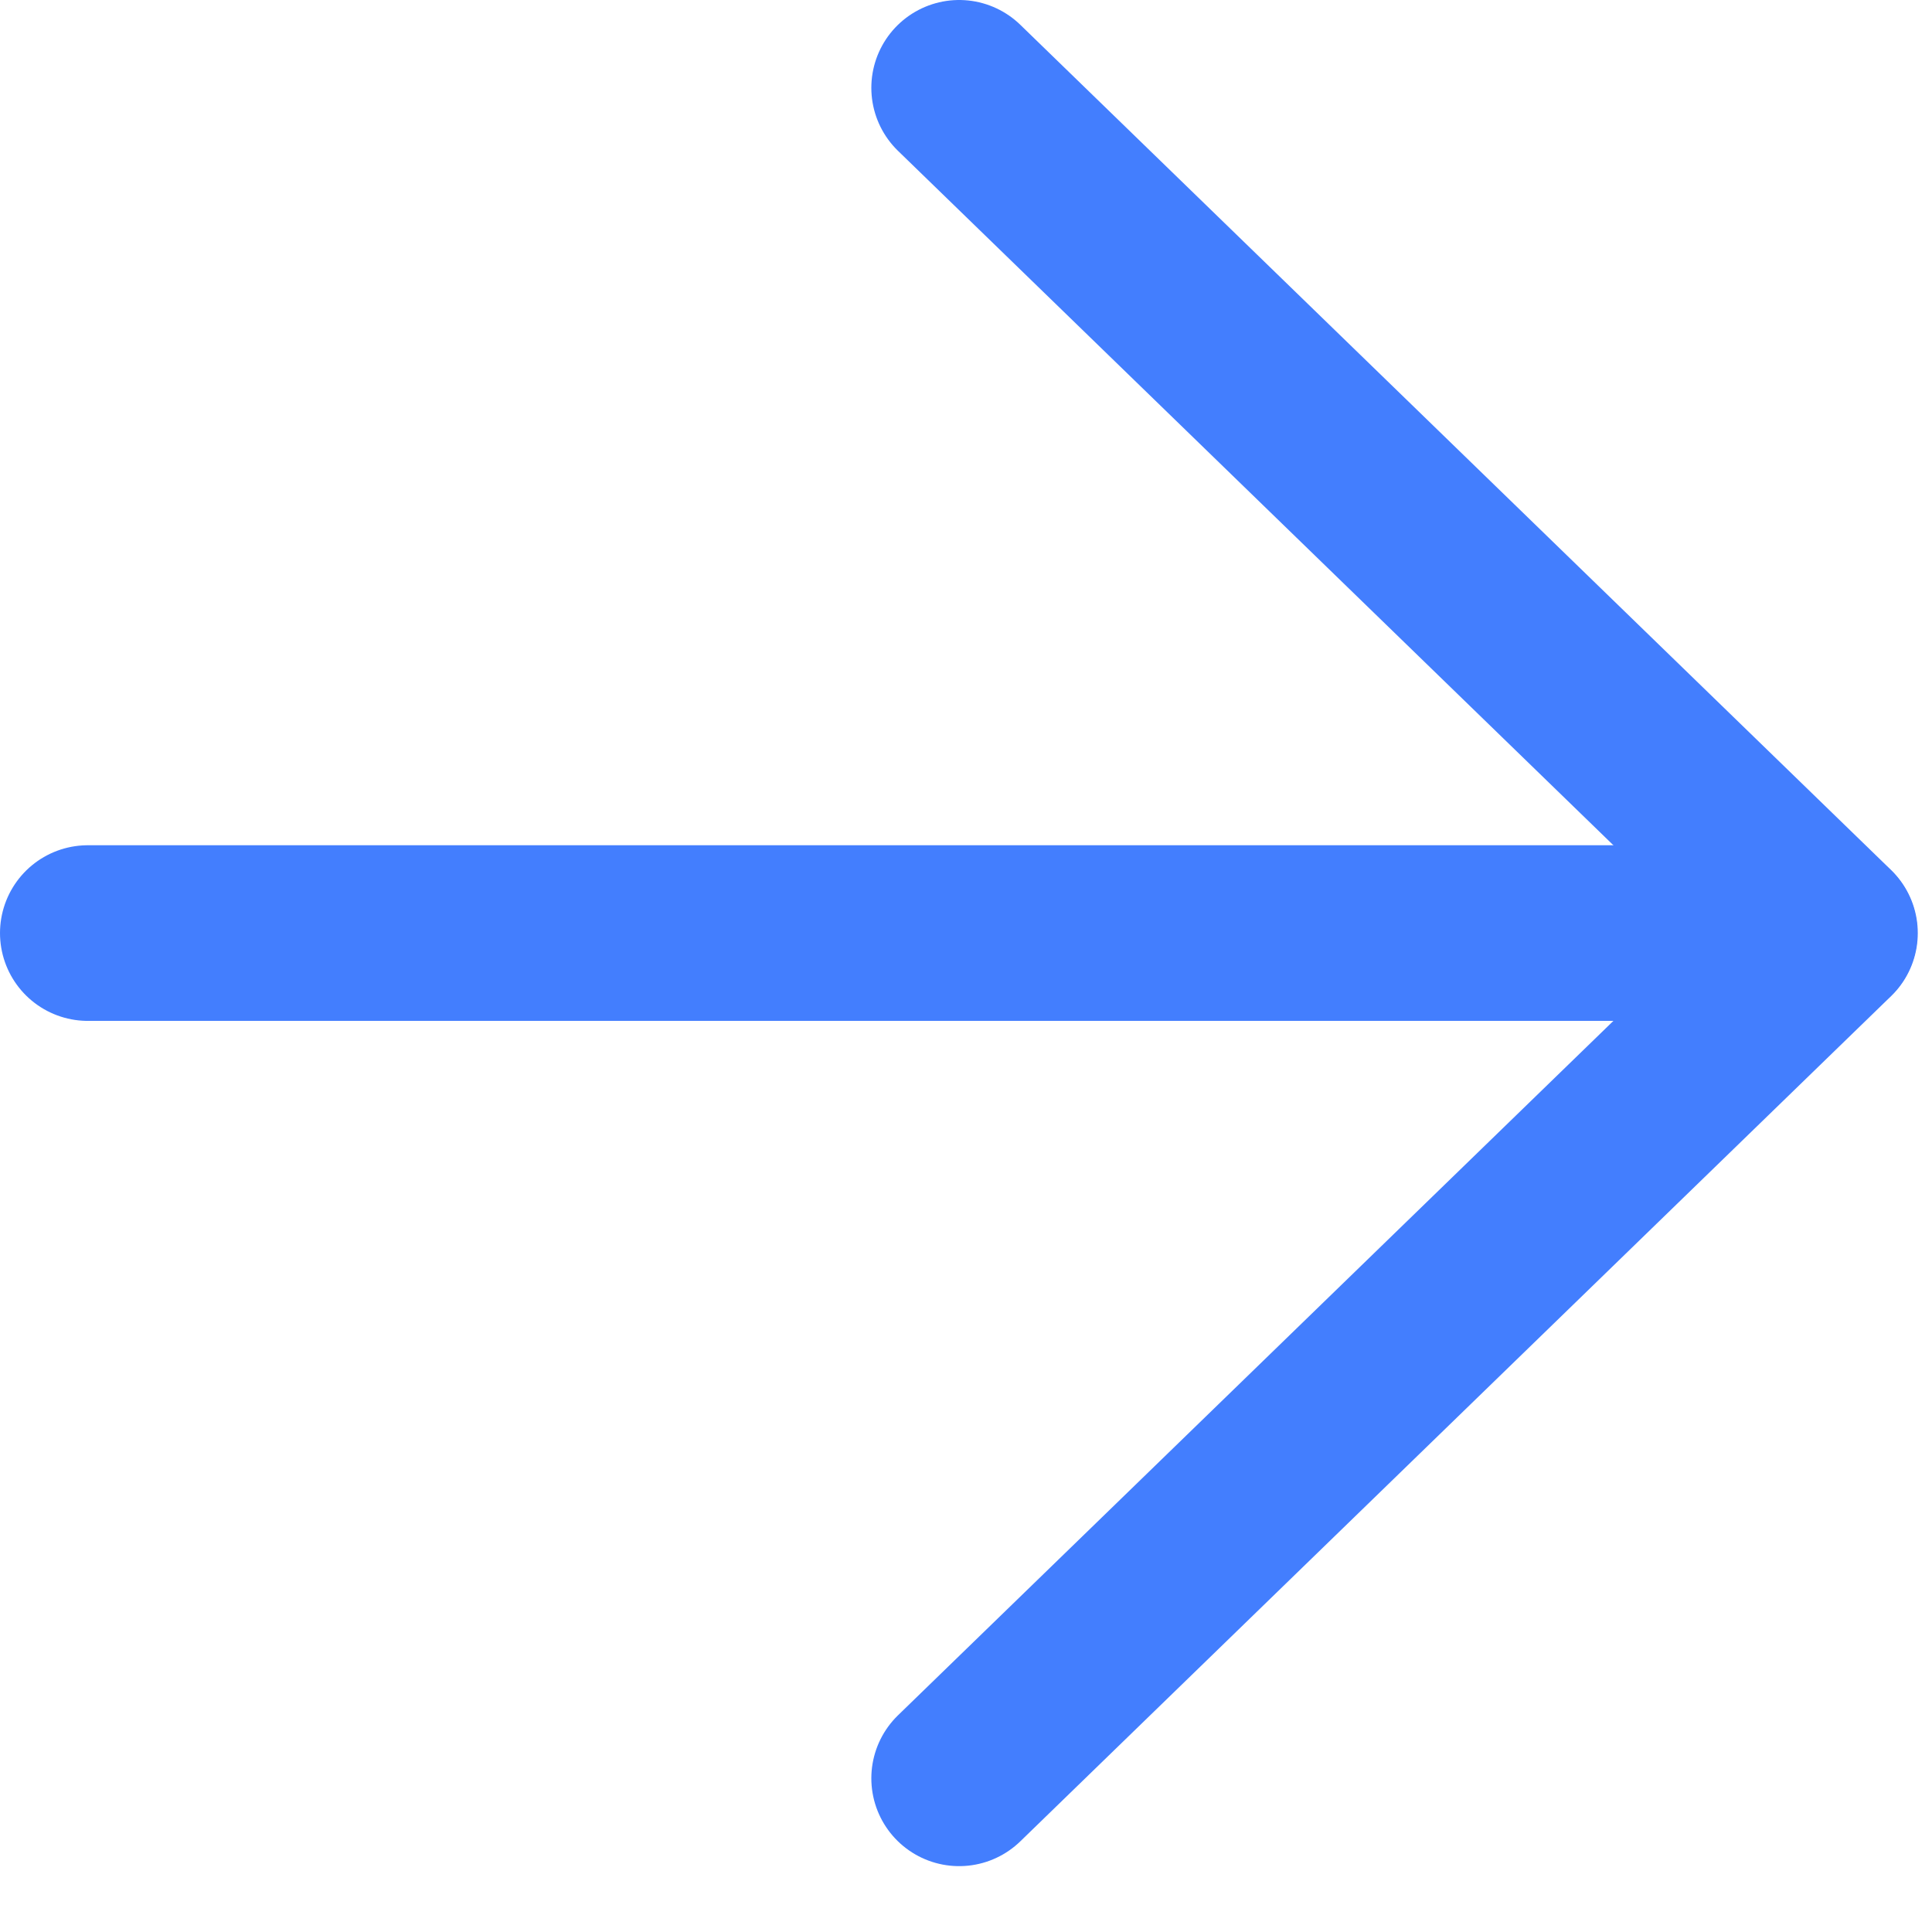 <svg width="22" height="22" viewBox="0 0 22 22" fill="none" xmlns="http://www.w3.org/2000/svg">
<path d="M1 10.625H20.833" stroke="#437EFE" stroke-width="2" stroke-linecap="round" stroke-linejoin="round"/>
<path d="M10.922 1L20.838 10.625L10.922 20.25" stroke="#437EFE" stroke-width="2" stroke-linecap="round" stroke-linejoin="round"/>
</svg>
